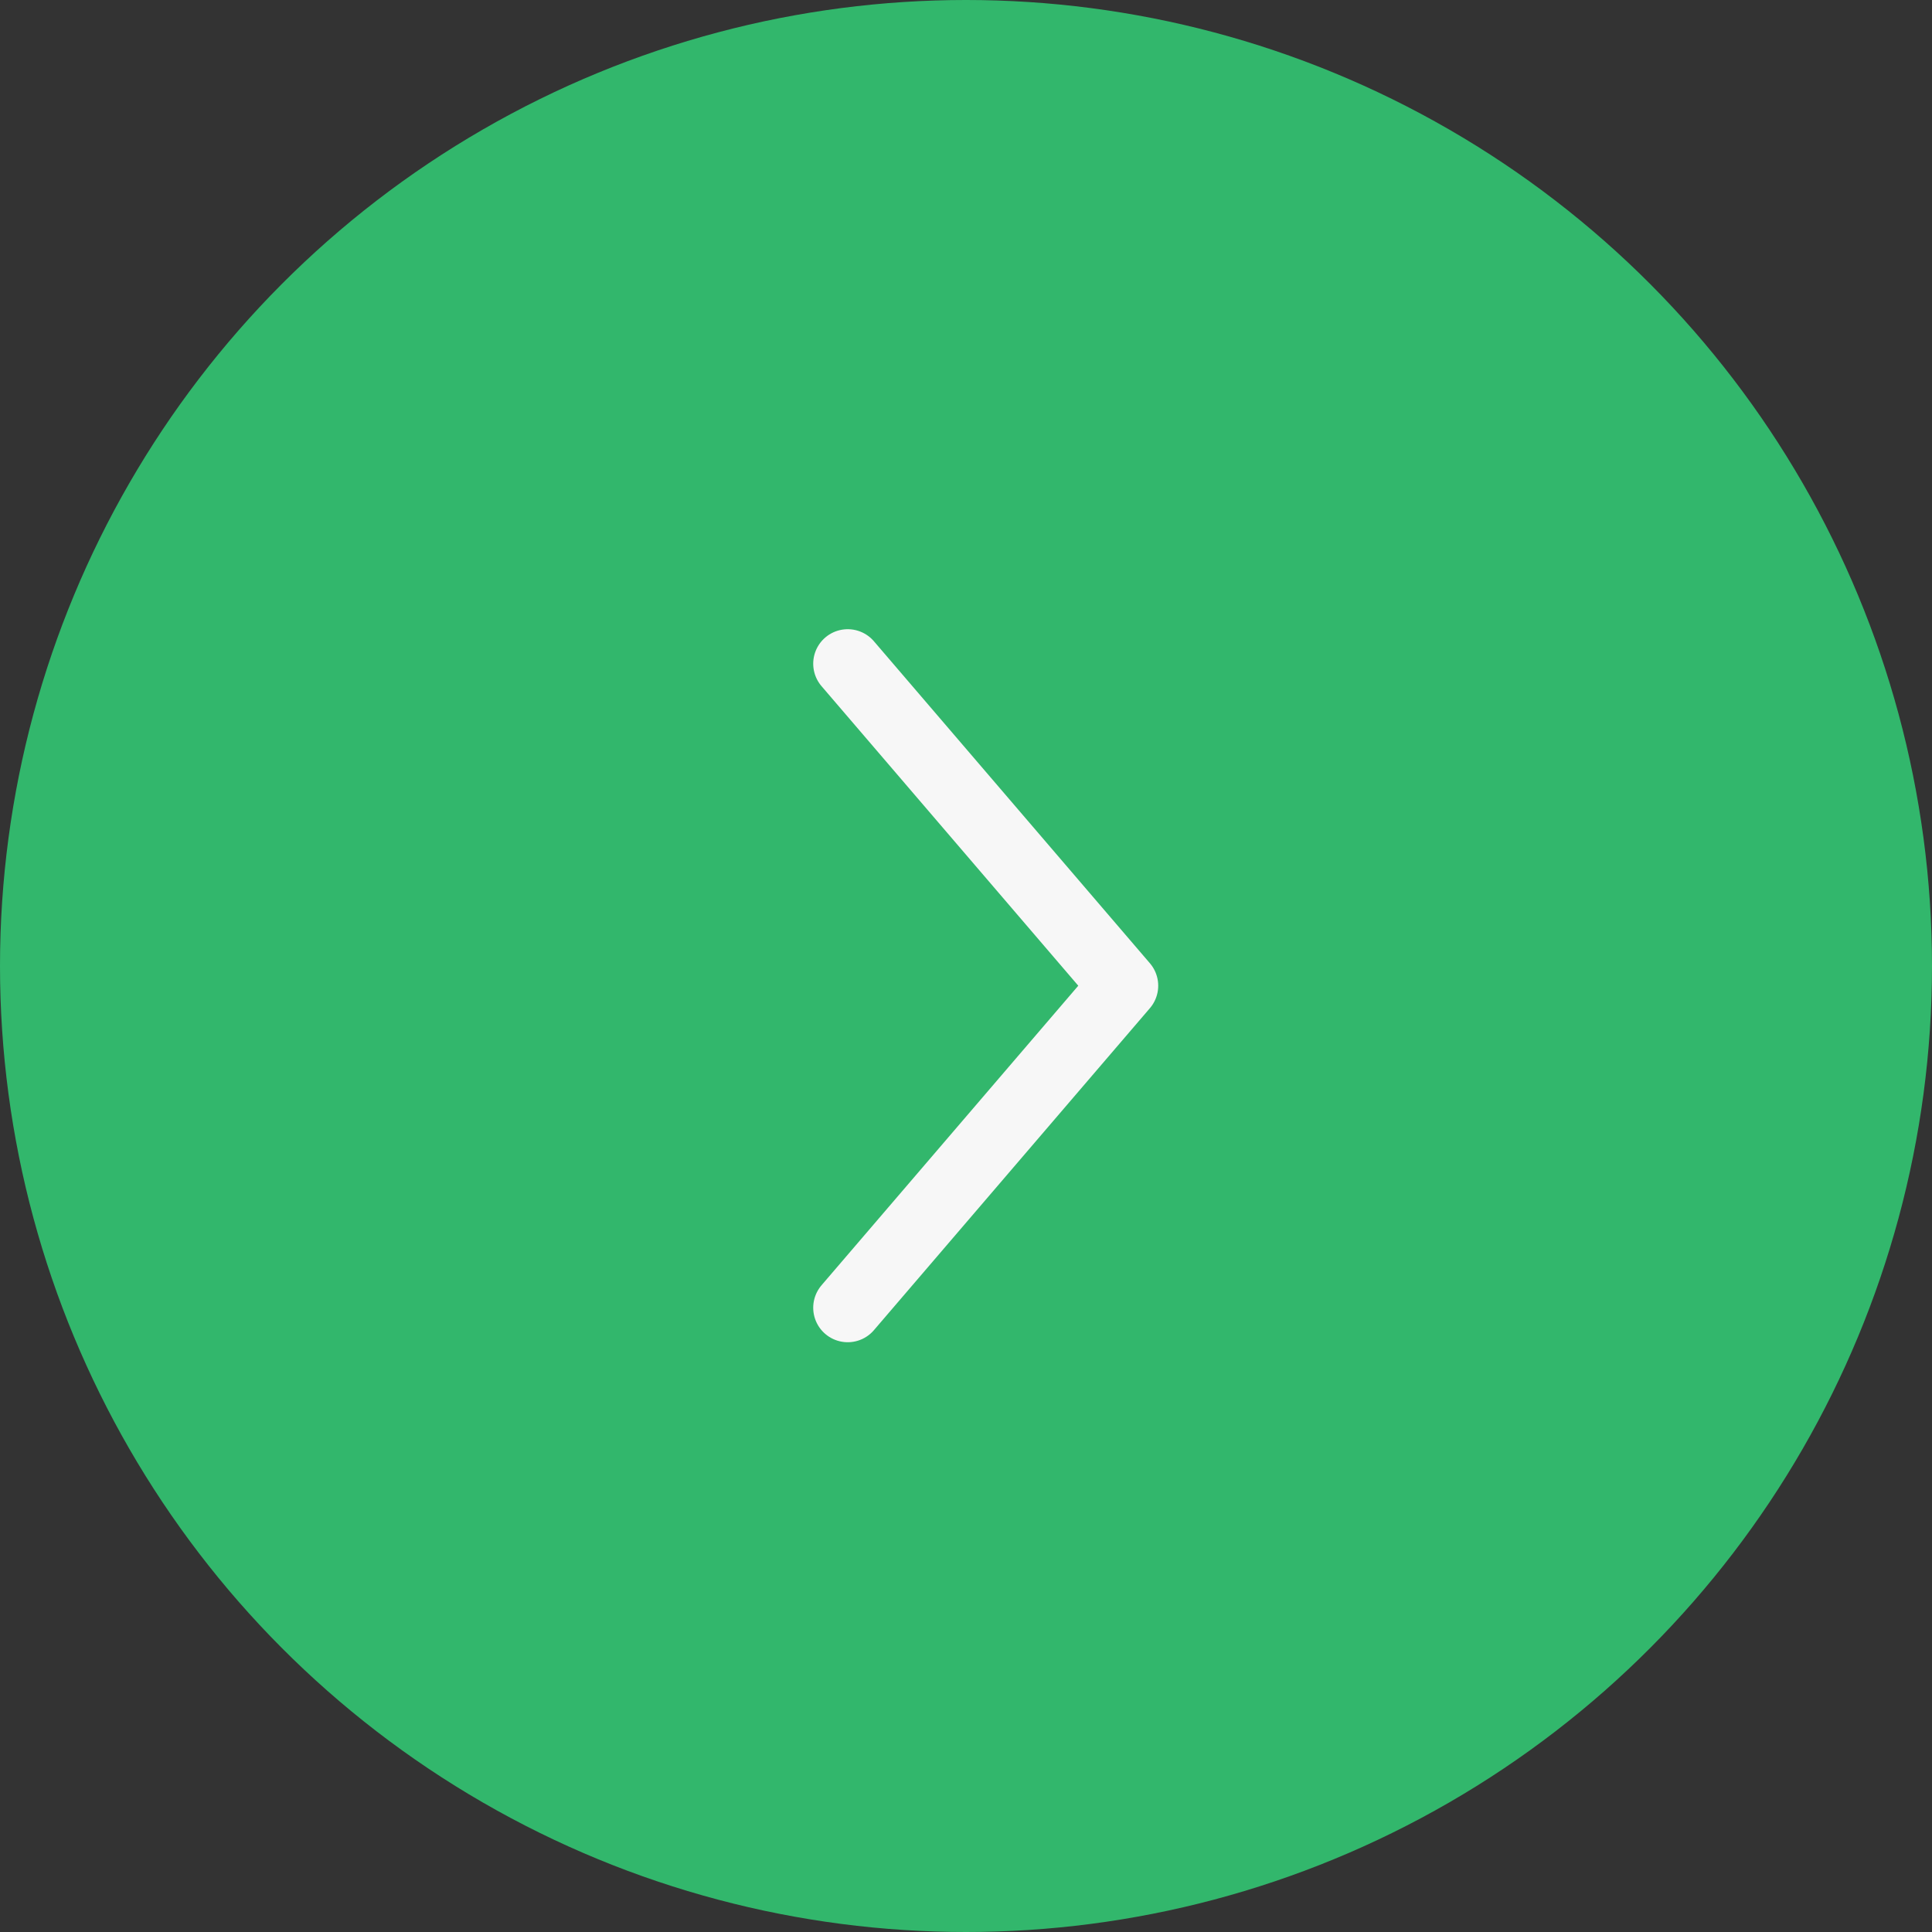 <?xml version="1.0" encoding="UTF-8"?> <svg xmlns="http://www.w3.org/2000/svg" width="49" height="49" viewBox="0 0 49 49" fill="none"><rect x="0" y="0" width="49" height="49" fill="#333333" stroke="none"/><circle cx="24.5" cy="24.5" r="24.5" fill="#32B76C"></circle><path d="M21.5 16.833L28.5 25L21.5 33.167" stroke="#F7F7F7" stroke-width="1.75" stroke-linecap="round" stroke-linejoin="round"></path></svg> 